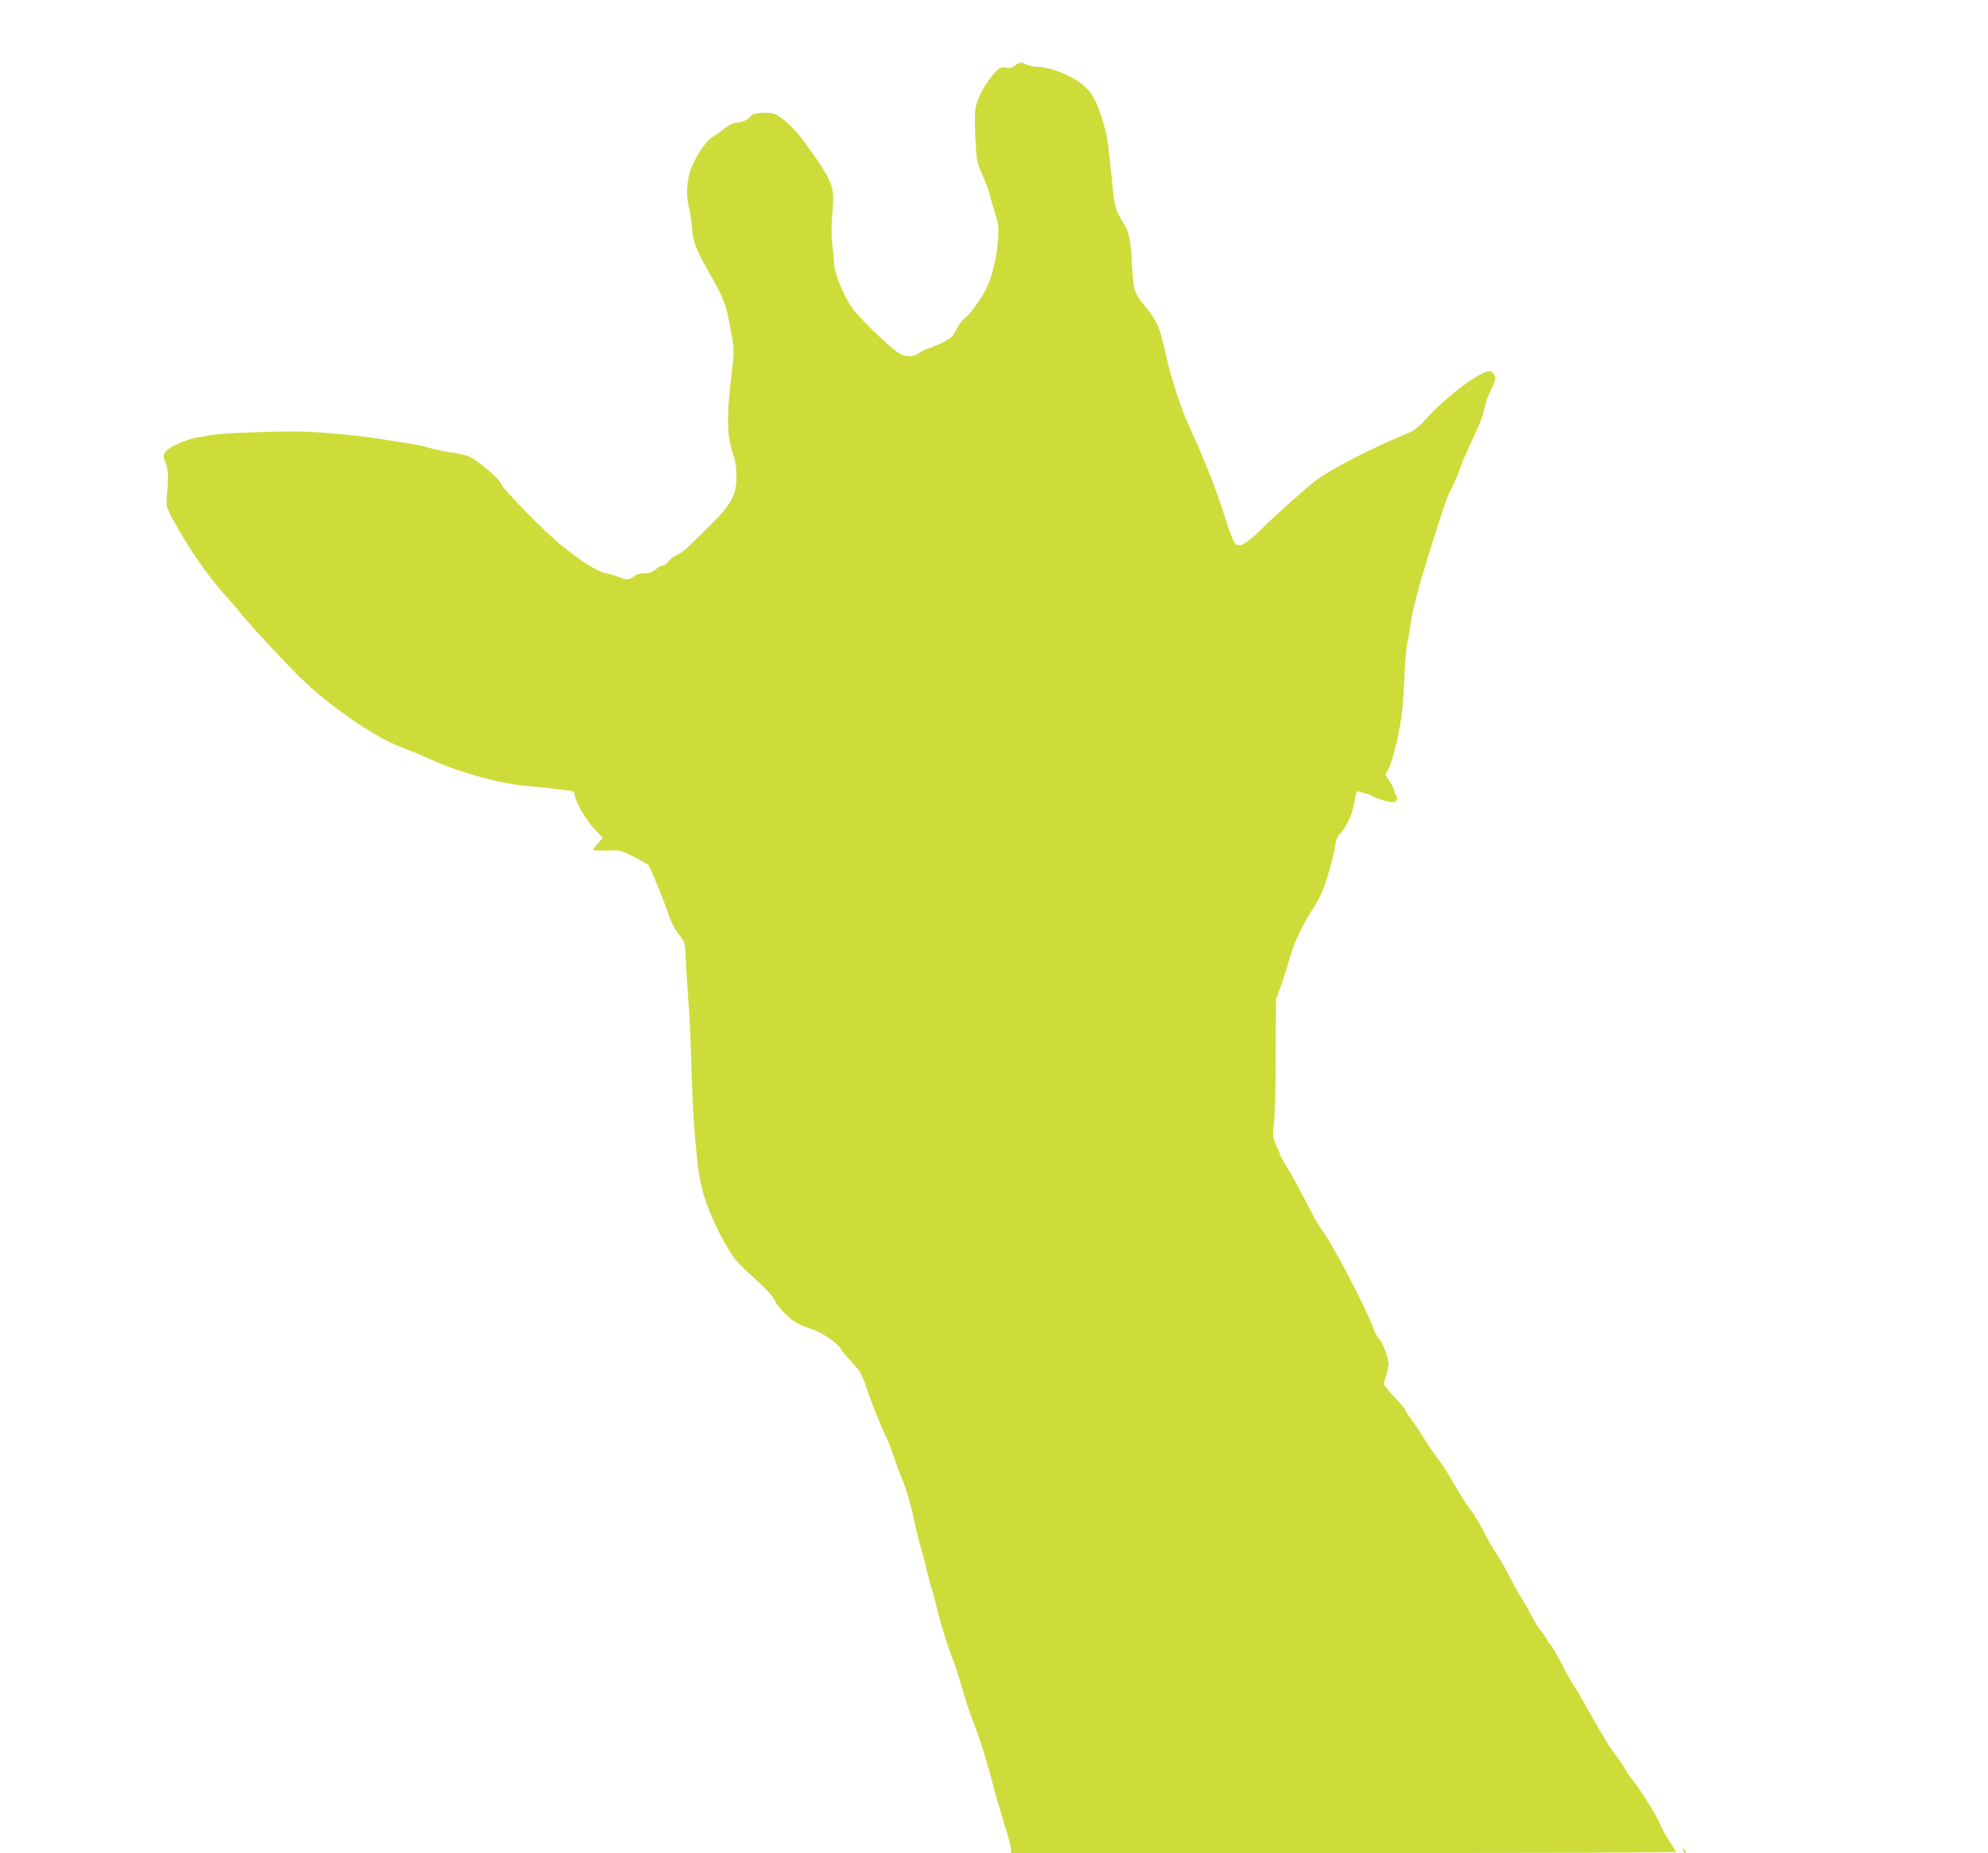 <?xml version="1.0" standalone="no"?>
<!DOCTYPE svg PUBLIC "-//W3C//DTD SVG 20010904//EN"
 "http://www.w3.org/TR/2001/REC-SVG-20010904/DTD/svg10.dtd">
<svg version="1.0" xmlns="http://www.w3.org/2000/svg"
 width="1280pt" height="1193pt" viewBox="0 0 1280 1193"
 preserveAspectRatio="xMidYMid meet">
<g transform="translate(0,1193) scale(0.1,-0.1)"
fill="#cddc39" stroke="none">
<path d="M6560 11523 c-8 -3 -23 -12 -32 -20 -11 -10 -27 -13 -47 -8 -37 8
-56 -4 -104 -67 -55 -71 -90 -147 -98 -208 -3 -30 -3 -118 2 -195 7 -131 10
-145 43 -218 20 -43 41 -99 47 -125 6 -26 22 -82 36 -124 21 -66 24 -91 20
-160 -8 -122 -38 -250 -80 -333 -30 -60 -106 -164 -134 -182 -13 -9 -35 -37
-48 -62 -12 -25 -31 -53 -41 -62 -24 -21 -111 -64 -148 -73 -15 -4 -41 -17
-58 -29 -39 -29 -97 -27 -138 4 -58 44 -144 123 -225 208 -68 70 -88 100 -129
188 -29 64 -50 124 -53 152 -2 25 -8 91 -14 146 -7 70 -7 134 1 211 15 167 5
193 -184 454 -60 83 -144 161 -193 178 -41 14 -143 4 -150 -15 -8 -20 -57 -43
-92 -43 -18 0 -44 -12 -69 -32 -22 -18 -58 -44 -80 -57 -43 -26 -101 -108
-140 -200 -29 -67 -37 -181 -17 -250 7 -25 15 -83 19 -127 7 -101 24 -145 114
-303 79 -137 106 -201 122 -288 6 -32 17 -92 25 -133 10 -54 11 -95 5 -145
-44 -355 -44 -465 1 -603 15 -44 21 -88 21 -143 -1 -116 -32 -175 -163 -304
-55 -55 -120 -119 -143 -141 -23 -23 -58 -49 -78 -57 -20 -8 -44 -27 -53 -41
-10 -14 -25 -26 -35 -26 -10 0 -32 -11 -48 -25 -22 -18 -42 -25 -72 -25 -27 0
-51 -7 -67 -20 -31 -24 -49 -25 -97 -5 -21 9 -59 20 -87 25 -55 11 -163 79
-294 187 -108 90 -364 351 -377 385 -14 39 -164 165 -218 183 -25 8 -79 19
-120 25 -41 6 -102 19 -135 29 -33 11 -87 22 -120 26 -33 4 -105 15 -160 25
-119 22 -401 49 -540 52 -148 3 -502 -10 -567 -22 -32 -5 -82 -14 -111 -19
-28 -5 -83 -24 -122 -43 -79 -38 -95 -65 -69 -118 17 -32 19 -98 9 -206 -8
-83 -7 -84 107 -277 79 -134 186 -280 279 -382 36 -38 76 -86 90 -105 37 -50
277 -309 379 -409 187 -184 479 -386 653 -451 56 -21 141 -57 190 -79 183 -84
440 -155 617 -171 138 -12 282 -29 298 -35 6 -2 12 -11 12 -20 0 -39 74 -168
126 -220 30 -30 54 -57 54 -59 0 -3 -14 -19 -30 -36 -17 -17 -30 -35 -30 -40
0 -5 39 -7 88 -6 86 4 88 3 173 -40 48 -24 91 -50 96 -57 12 -14 104 -242 123
-302 18 -57 48 -114 82 -156 27 -34 30 -45 33 -131 2 -51 9 -165 15 -253 7
-88 13 -200 15 -250 12 -405 18 -530 31 -670 18 -198 29 -270 56 -360 45 -150
145 -347 218 -431 15 -17 71 -71 124 -119 53 -48 103 -101 110 -119 19 -45 89
-120 139 -149 23 -14 68 -33 99 -42 62 -18 169 -90 189 -126 6 -13 39 -52 73
-88 55 -59 65 -76 95 -166 35 -105 89 -239 126 -315 13 -25 37 -88 54 -140 18
-52 40 -113 50 -135 23 -50 54 -155 76 -260 9 -44 29 -125 45 -180 15 -55 31
-116 35 -135 3 -19 17 -69 29 -110 13 -41 31 -109 40 -150 19 -83 67 -237 98
-315 18 -46 30 -82 89 -280 11 -38 37 -110 57 -160 31 -79 85 -254 114 -370
13 -51 48 -172 87 -300 17 -54 31 -110 31 -122 l0 -23 2140 0 c1177 0 2140 3
2140 7 0 4 -19 36 -43 72 -24 37 -52 89 -62 116 -17 45 -140 239 -185 290 -9
11 -26 36 -36 55 -10 19 -35 55 -54 80 -39 49 -68 96 -181 295 -40 72 -85 148
-100 170 -15 22 -50 85 -78 141 -28 55 -60 109 -71 119 -11 10 -20 23 -20 28
0 5 -15 29 -34 51 -19 23 -45 64 -58 91 -14 28 -44 82 -68 120 -24 39 -61 105
-82 147 -21 43 -57 105 -79 139 -23 34 -64 105 -91 158 -27 53 -60 107 -72
121 -23 26 -74 106 -140 220 -20 36 -59 94 -86 130 -27 36 -68 97 -91 135 -24
39 -58 89 -76 112 -18 23 -33 46 -33 52 0 6 -31 44 -70 85 -38 40 -70 80 -70
87 0 8 7 32 15 54 8 22 14 54 15 72 0 41 -37 140 -62 165 -11 11 -28 43 -37
71 -39 113 -263 541 -324 620 -16 21 -49 75 -72 120 -83 161 -122 233 -163
300 -23 37 -42 72 -42 78 0 5 -7 24 -17 42 -26 50 -31 89 -21 153 6 32 11 226
12 429 l2 370 27 75 c15 41 41 122 58 180 35 122 76 210 156 335 44 71 65 117
94 215 21 69 41 150 45 180 5 40 14 63 34 85 43 46 78 126 91 205 10 59 15 70
28 64 9 -3 31 -10 49 -14 18 -4 38 -13 45 -19 7 -5 40 -17 72 -26 52 -13 61
-13 74 -1 10 11 11 19 4 28 -6 7 -13 25 -16 39 -4 14 -18 42 -32 63 l-25 37
24 48 c14 27 39 115 56 197 25 120 33 190 41 359 5 116 15 228 21 250 6 22 14
72 19 110 9 80 57 265 135 510 88 280 94 297 134 380 22 44 44 98 51 120 6 22
34 87 61 145 65 137 87 192 99 254 6 28 24 79 42 113 26 53 29 66 19 88 -7 15
-20 25 -33 25 -58 0 -271 -158 -394 -293 -61 -67 -88 -89 -133 -107 -226 -92
-503 -235 -601 -312 -62 -49 -249 -215 -317 -283 -93 -92 -136 -125 -164 -125
-33 0 -39 12 -115 247 -24 72 -60 171 -80 220 -21 48 -46 111 -57 138 -11 28
-33 77 -49 110 -70 147 -138 350 -175 523 -34 157 -55 207 -117 282 -84 101
-89 115 -98 280 -9 164 -20 220 -53 270 -51 78 -59 105 -72 235 -30 302 -36
340 -69 444 -41 125 -65 166 -125 216 -73 61 -212 115 -296 115 -21 0 -52 7
-68 15 -15 8 -29 15 -30 14 0 0 -8 -3 -16 -6z"/>
<path d="M10836 15 c4 -8 11 -15 16 -15 6 0 5 6 -2 15 -7 8 -14 15 -16 15 -2
0 -1 -7 2 -15z"/>
</g>
</svg>
